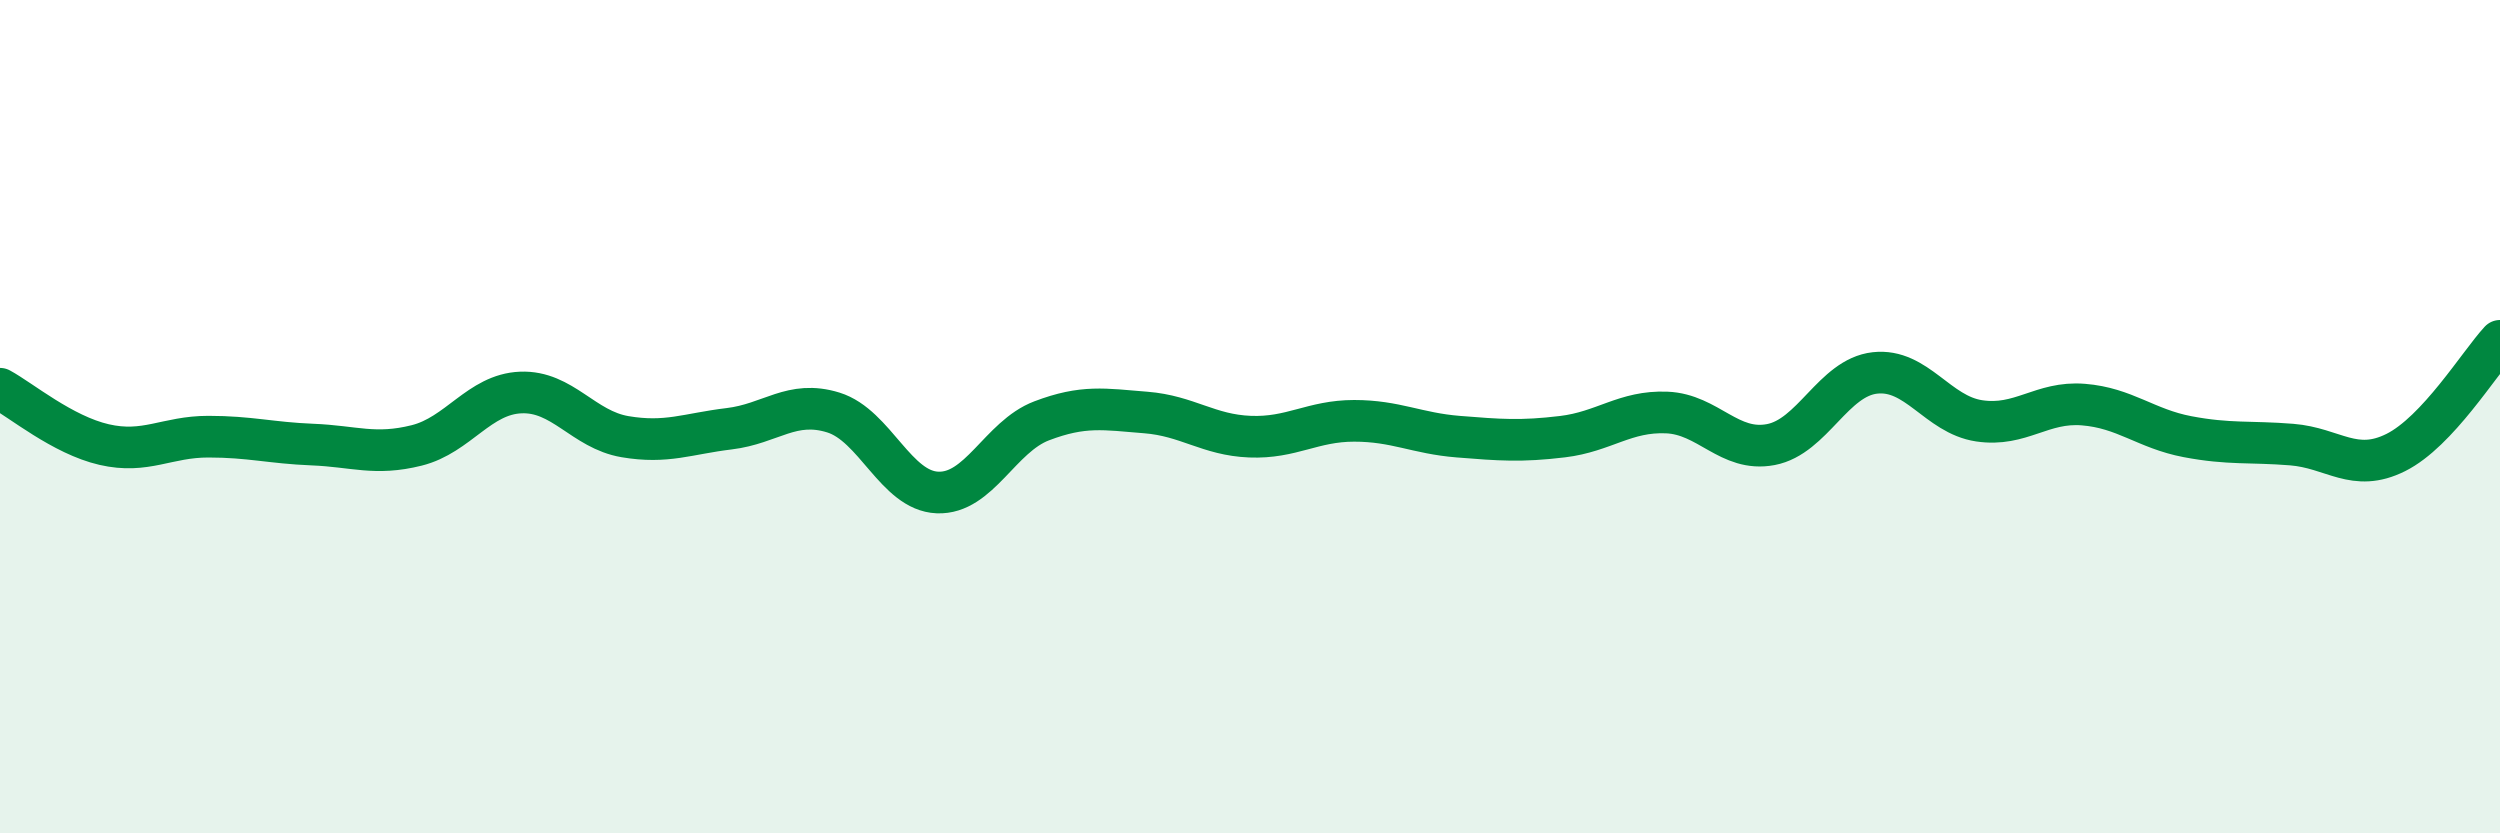 
    <svg width="60" height="20" viewBox="0 0 60 20" xmlns="http://www.w3.org/2000/svg">
      <path
        d="M 0,9.33 C 0.5,9.6 1.5,10.44 2.5,10.67 C 3.5,10.9 4,10.48 5,10.48 C 6,10.48 6.5,10.63 7.5,10.67 C 8.5,10.71 9,10.94 10,10.69 C 11,10.44 11.5,9.46 12.5,9.42 C 13.5,9.38 14,10.31 15,10.48 C 16,10.65 16.5,10.41 17.5,10.29 C 18.5,10.17 19,9.59 20,9.9 C 21,10.21 21.5,11.78 22.5,11.82 C 23.5,11.86 24,10.48 25,10.1 C 26,9.72 26.5,9.82 27.5,9.9 C 28.5,9.98 29,10.44 30,10.48 C 31,10.52 31.5,10.1 32.5,10.1 C 33.5,10.1 34,10.4 35,10.48 C 36,10.56 36.5,10.6 37.5,10.48 C 38.5,10.36 39,9.86 40,9.9 C 41,9.94 41.5,10.86 42.5,10.67 C 43.5,10.48 44,9.06 45,8.95 C 46,8.84 46.5,9.95 47.5,10.1 C 48.5,10.25 49,9.63 50,9.71 C 51,9.79 51.5,10.29 52.5,10.48 C 53.5,10.67 54,10.59 55,10.67 C 56,10.75 56.5,11.36 57.5,10.86 C 58.5,10.36 59.5,8.72 60,8.18L60 20L0 20Z"
        fill="#008740"
        opacity="0.1"
        stroke-linecap="round"
        stroke-linejoin="round"
      />
      <path
        d="M 0,9.33 C 0.5,9.6 1.5,10.44 2.5,10.67 C 3.5,10.9 4,10.48 5,10.48 C 6,10.48 6.5,10.63 7.5,10.67 C 8.5,10.71 9,10.94 10,10.69 C 11,10.44 11.5,9.46 12.5,9.42 C 13.5,9.38 14,10.31 15,10.48 C 16,10.65 16.5,10.41 17.5,10.29 C 18.5,10.17 19,9.59 20,9.9 C 21,10.21 21.5,11.78 22.5,11.82 C 23.5,11.86 24,10.48 25,10.1 C 26,9.72 26.5,9.82 27.5,9.9 C 28.5,9.98 29,10.44 30,10.48 C 31,10.52 31.5,10.1 32.5,10.1 C 33.5,10.1 34,10.4 35,10.48 C 36,10.56 36.5,10.6 37.5,10.48 C 38.5,10.36 39,9.86 40,9.9 C 41,9.94 41.5,10.86 42.5,10.67 C 43.5,10.48 44,9.06 45,8.95 C 46,8.84 46.5,9.95 47.5,10.1 C 48.5,10.25 49,9.63 50,9.71 C 51,9.79 51.5,10.29 52.5,10.48 C 53.5,10.67 54,10.59 55,10.67 C 56,10.75 56.5,11.36 57.5,10.86 C 58.5,10.36 59.5,8.72 60,8.18"
        stroke="#008740"
        stroke-width="1"
        fill="none"
        stroke-linecap="round"
        stroke-linejoin="round"
      />
    </svg>
  